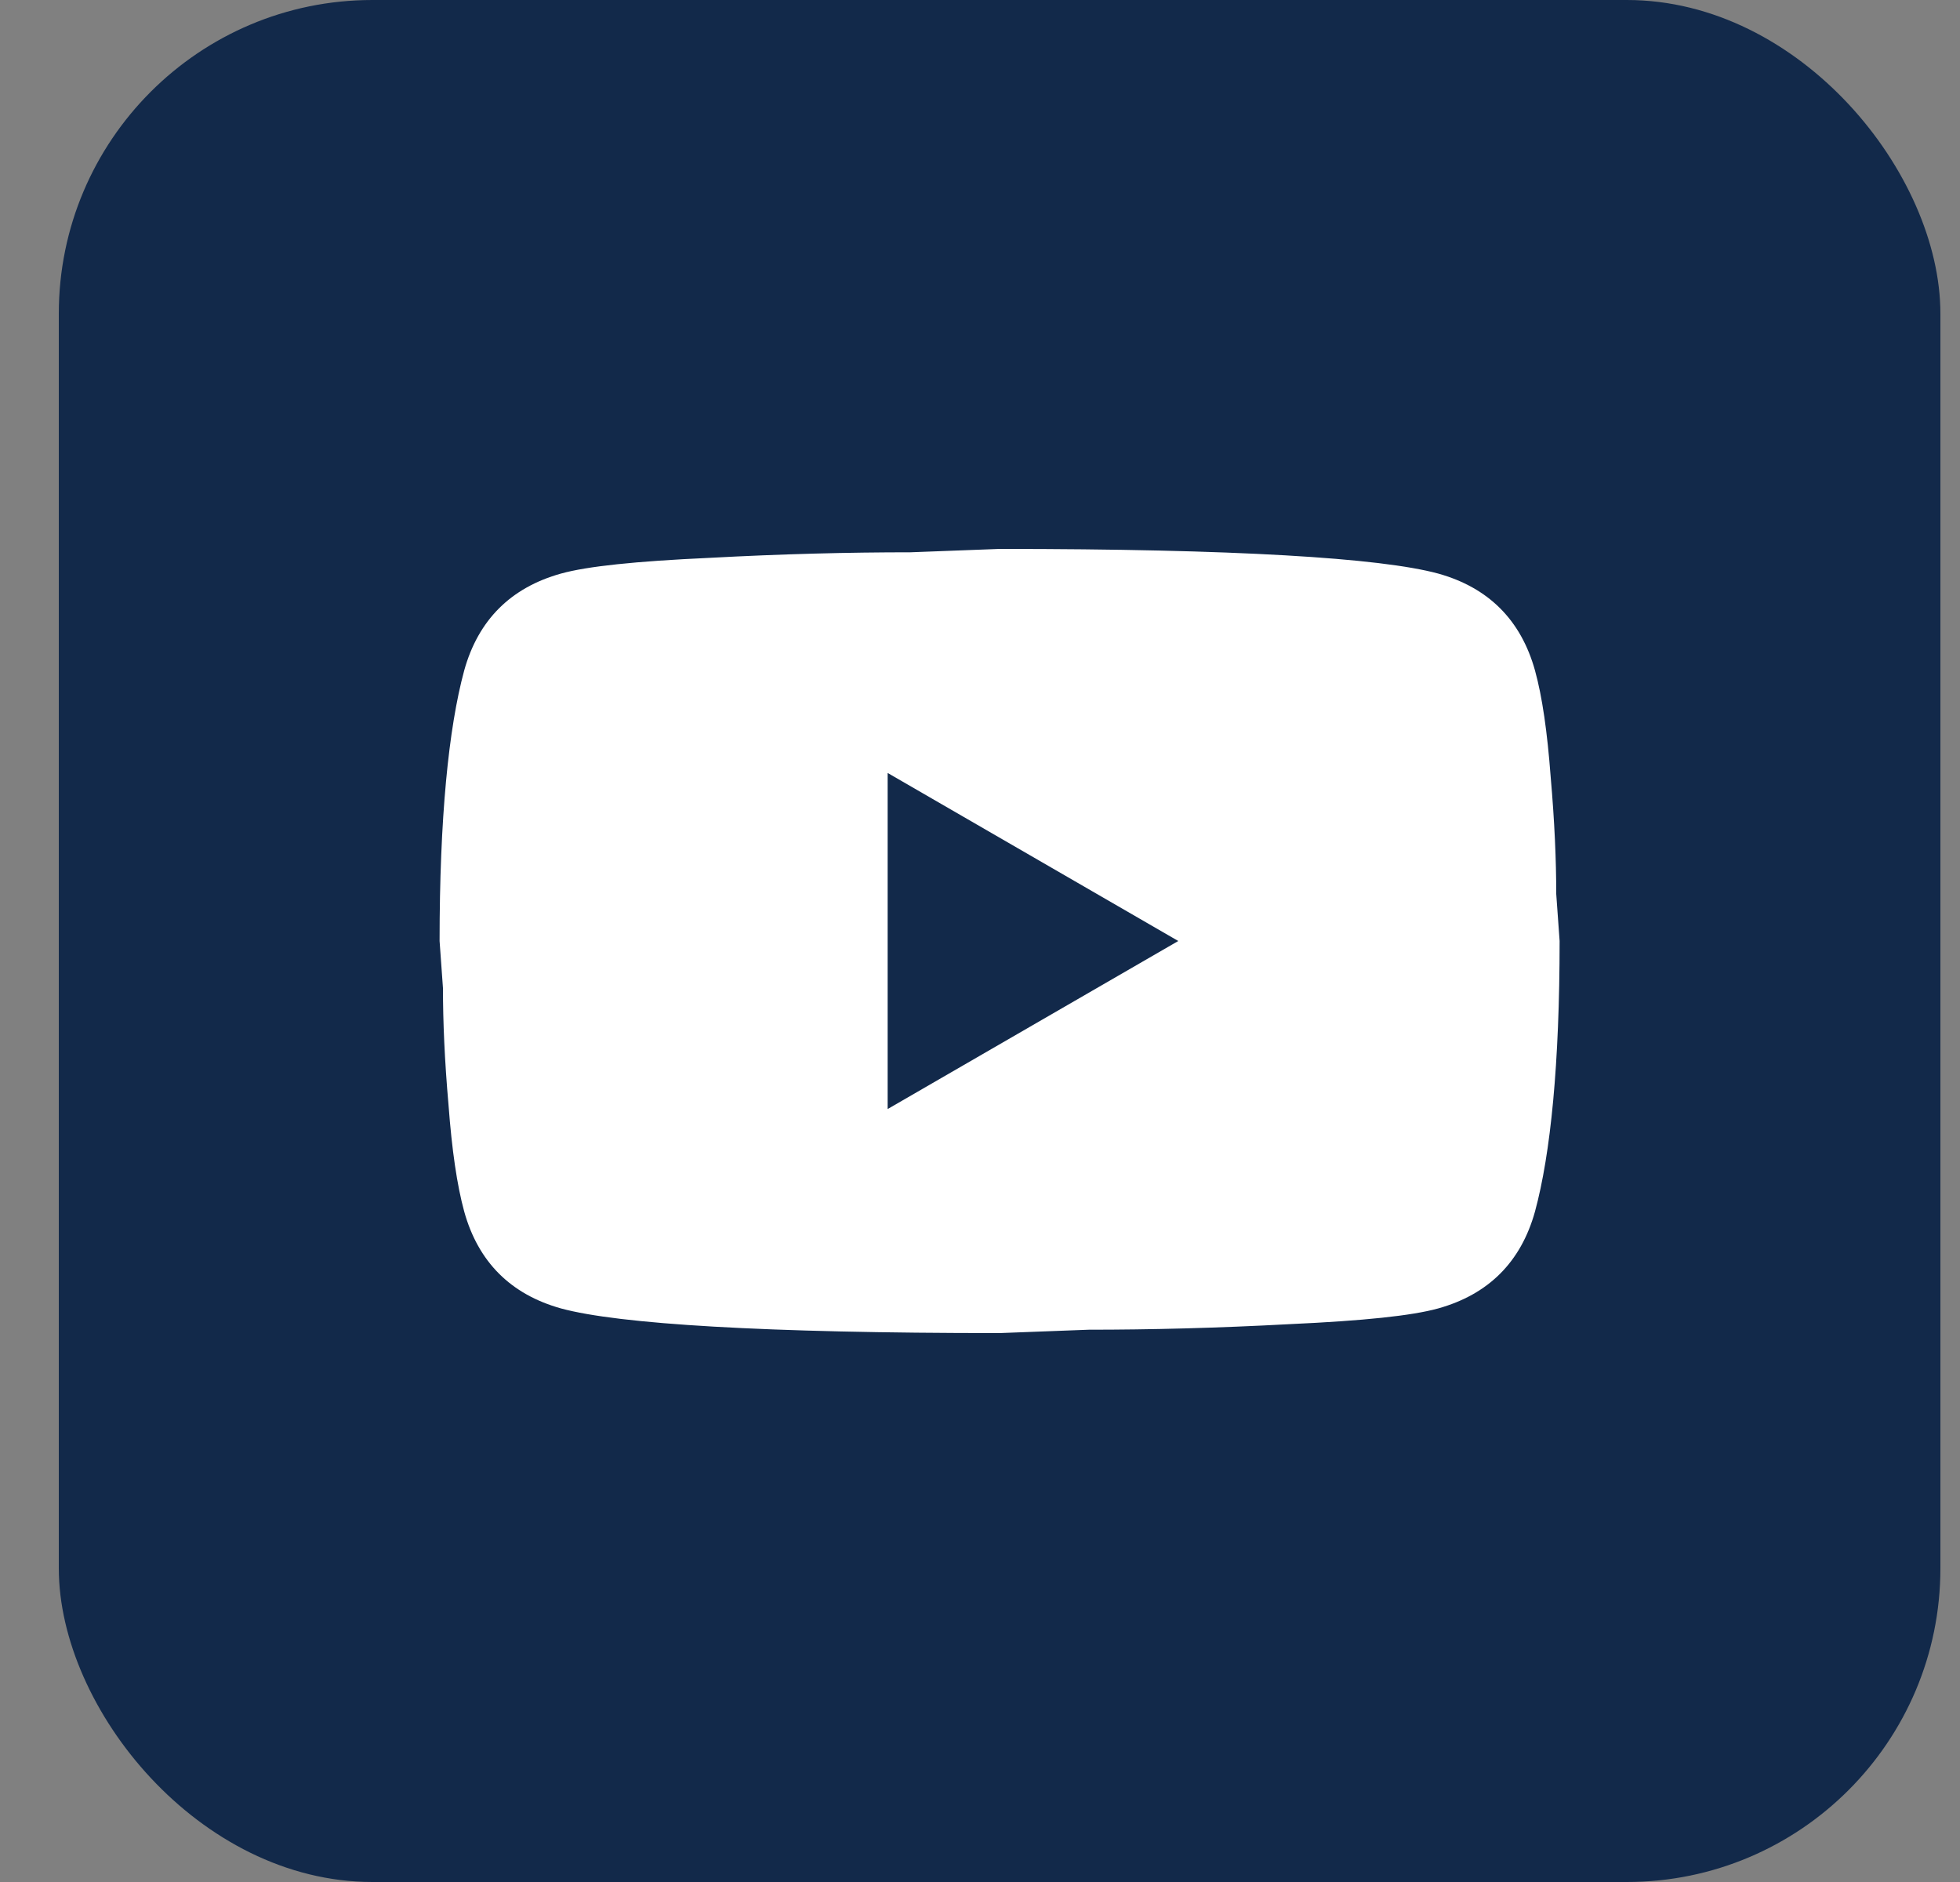<svg width="25" height="24" viewBox="0 0 25 24" fill="none" xmlns="http://www.w3.org/2000/svg">
<rect x="0" y="0" width="25" height="24" fill="#808080" stroke="none"/>
<rect x="0.75" width="24" height="24" rx="4" fill="#12294A"/>
<path d="M11.322 14.143L15.029 12L11.322 9.857V14.143ZM19.579 8.55C19.672 8.886 19.736 9.336 19.779 9.907C19.829 10.479 19.85 10.971 19.85 11.4L19.893 12C19.893 13.564 19.779 14.714 19.579 15.45C19.4 16.093 18.986 16.507 18.343 16.686C18.007 16.779 17.393 16.843 16.45 16.886C15.521 16.936 14.671 16.957 13.886 16.957L12.75 17C9.757 17 7.893 16.886 7.157 16.686C6.514 16.507 6.1 16.093 5.921 15.45C5.829 15.114 5.764 14.664 5.721 14.093C5.671 13.521 5.65 13.029 5.65 12.6L5.607 12C5.607 10.436 5.721 9.286 5.921 8.55C6.1 7.907 6.514 7.493 7.157 7.314C7.493 7.221 8.107 7.157 9.05 7.114C9.979 7.064 10.829 7.043 11.614 7.043L12.75 7C15.743 7 17.607 7.114 18.343 7.314C18.986 7.493 19.4 7.907 19.579 8.55Z" fill="white"/>
</svg>
